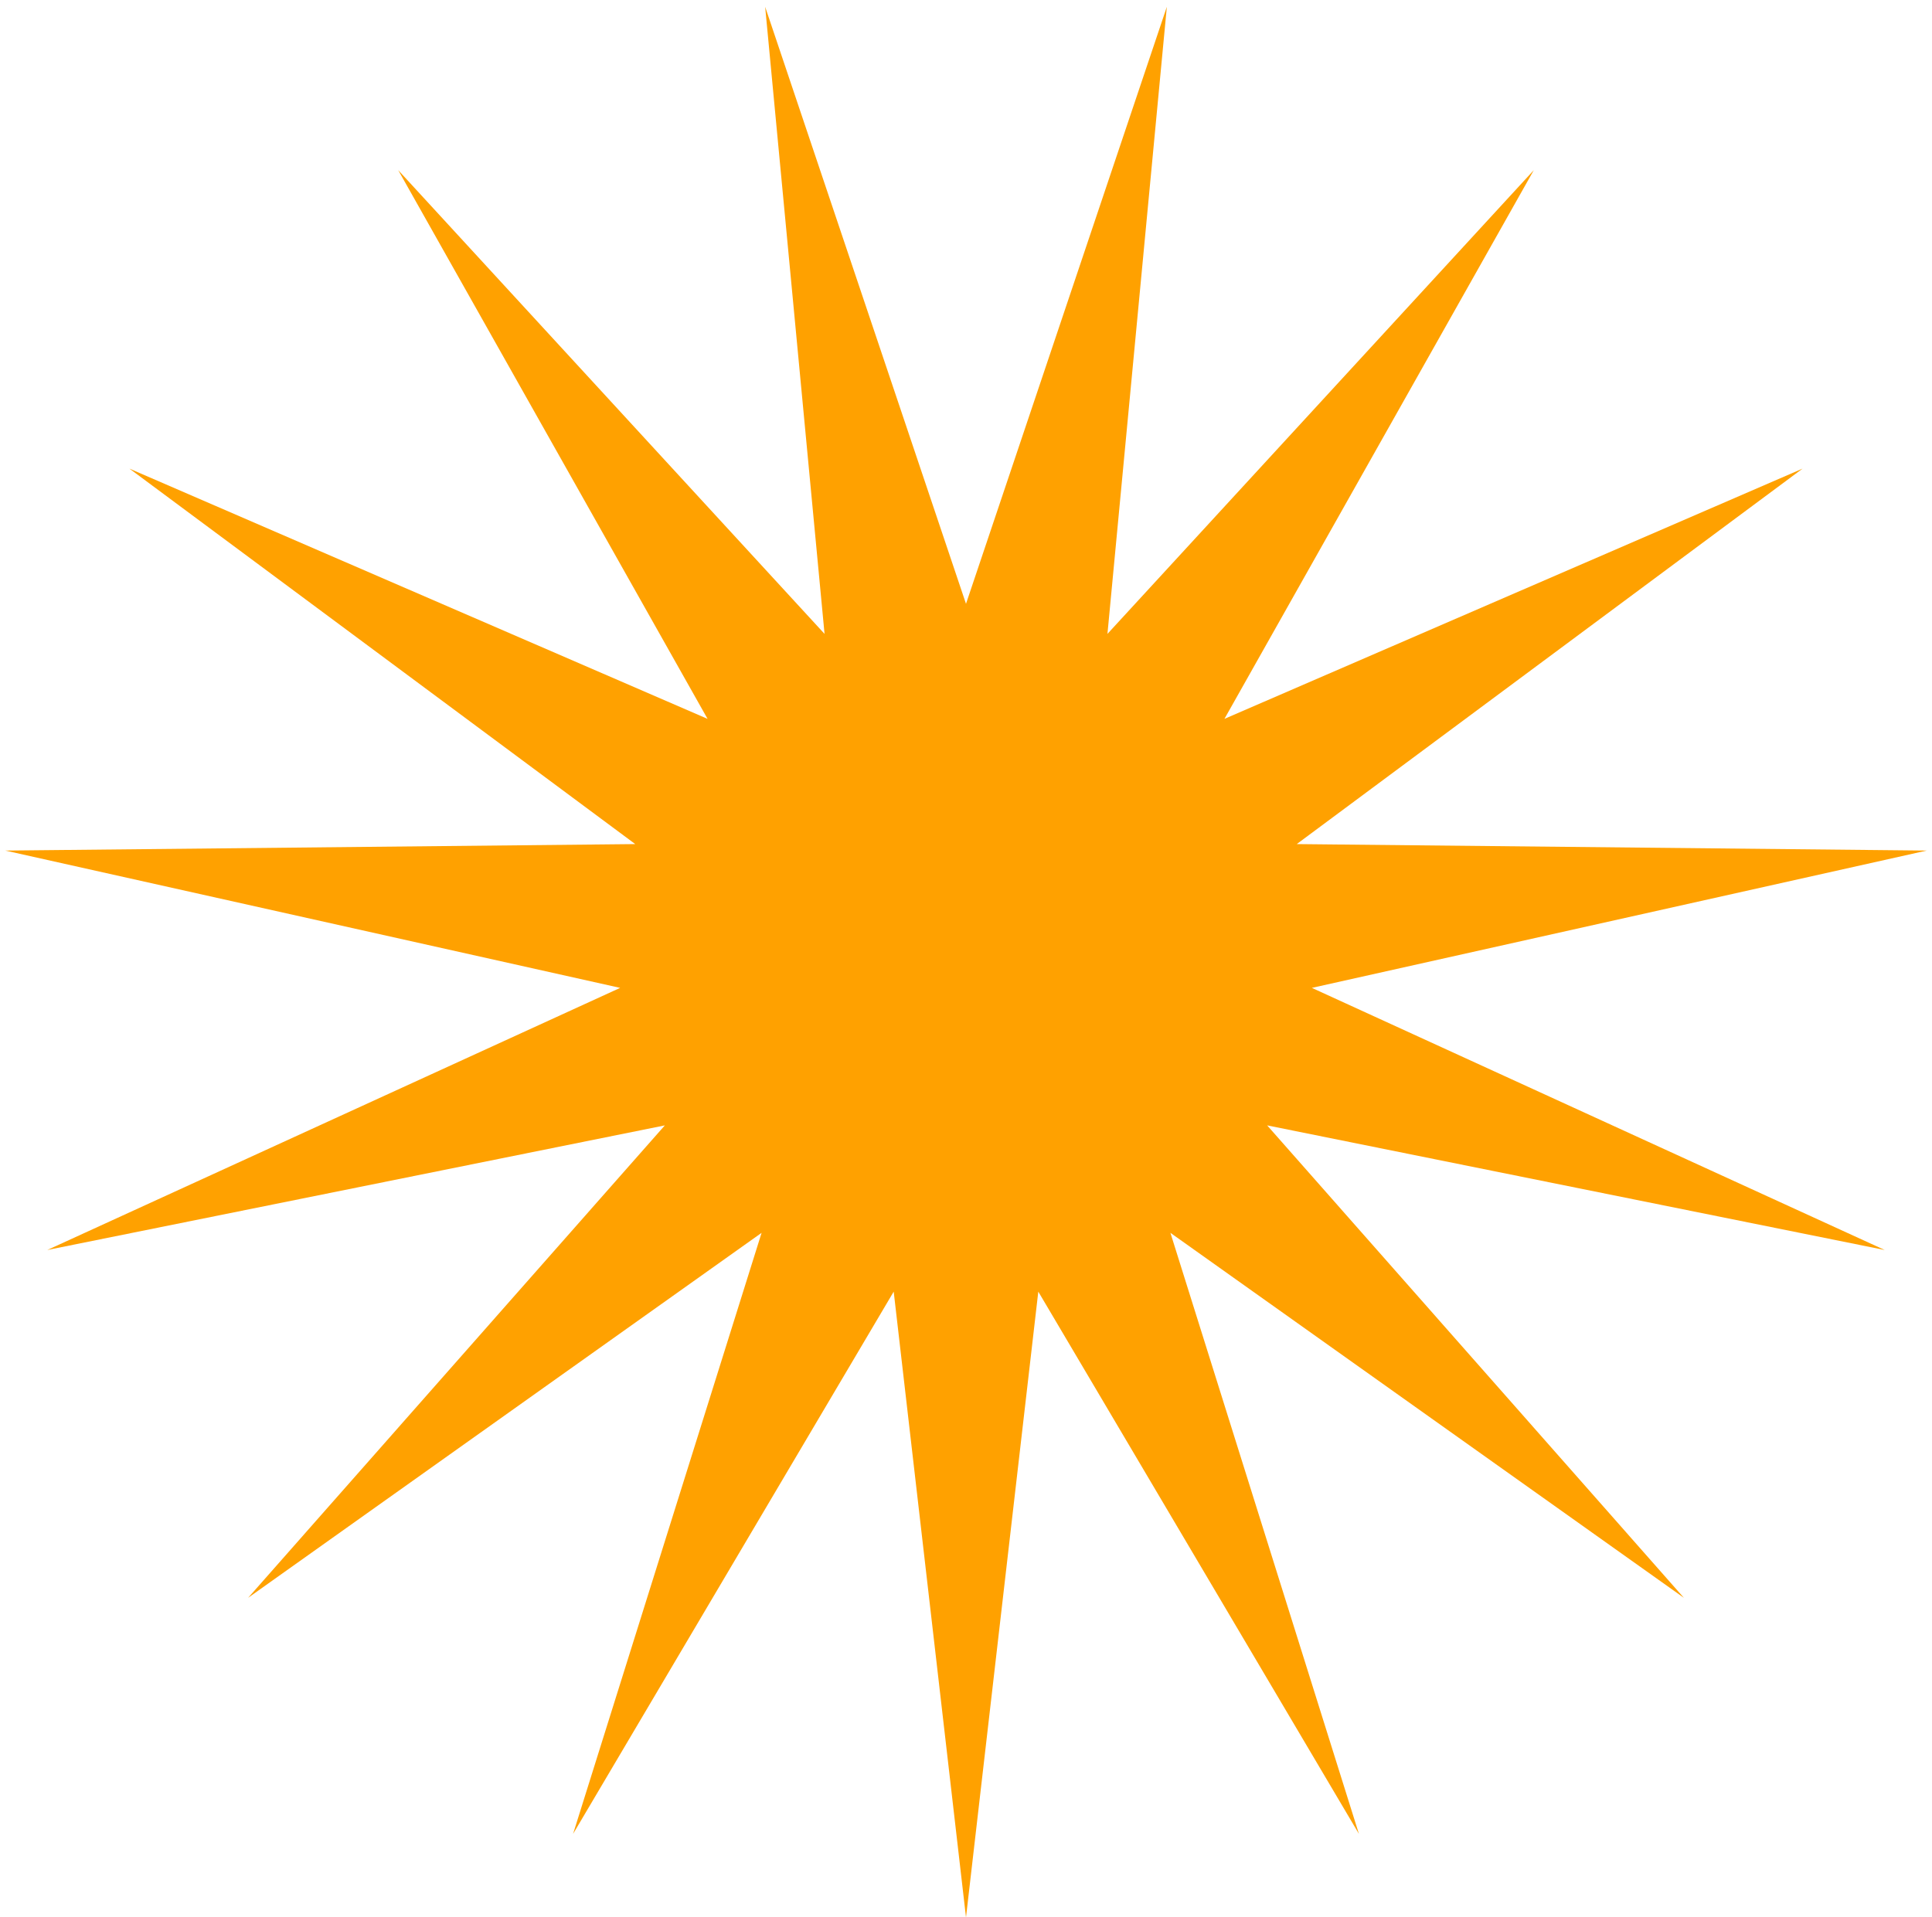 <svg width="135" height="134" viewBox="0 0 135 134" fill="none" xmlns="http://www.w3.org/2000/svg">
<path d="M67.5 134L72.552 90.269L94.955 128.164L81.783 86.159L117.662 111.666L88.544 78.65L131.696 87.359L91.667 69.04L134.63 59.444L90.611 58.991L125.957 32.75L85.558 50.24L107.176 11.891L77.384 44.301L81.534 0.475L67.5 42.2L53.466 0.475L57.616 44.301L27.825 11.891L49.442 50.24L9.043 32.75L44.389 58.991L0.37 59.444L43.333 69.04L3.304 87.359L46.456 78.65L17.338 111.666L53.217 86.159L40.045 128.164L62.448 90.269L67.5 134Z" fill="#FFA100"/>
</svg>
